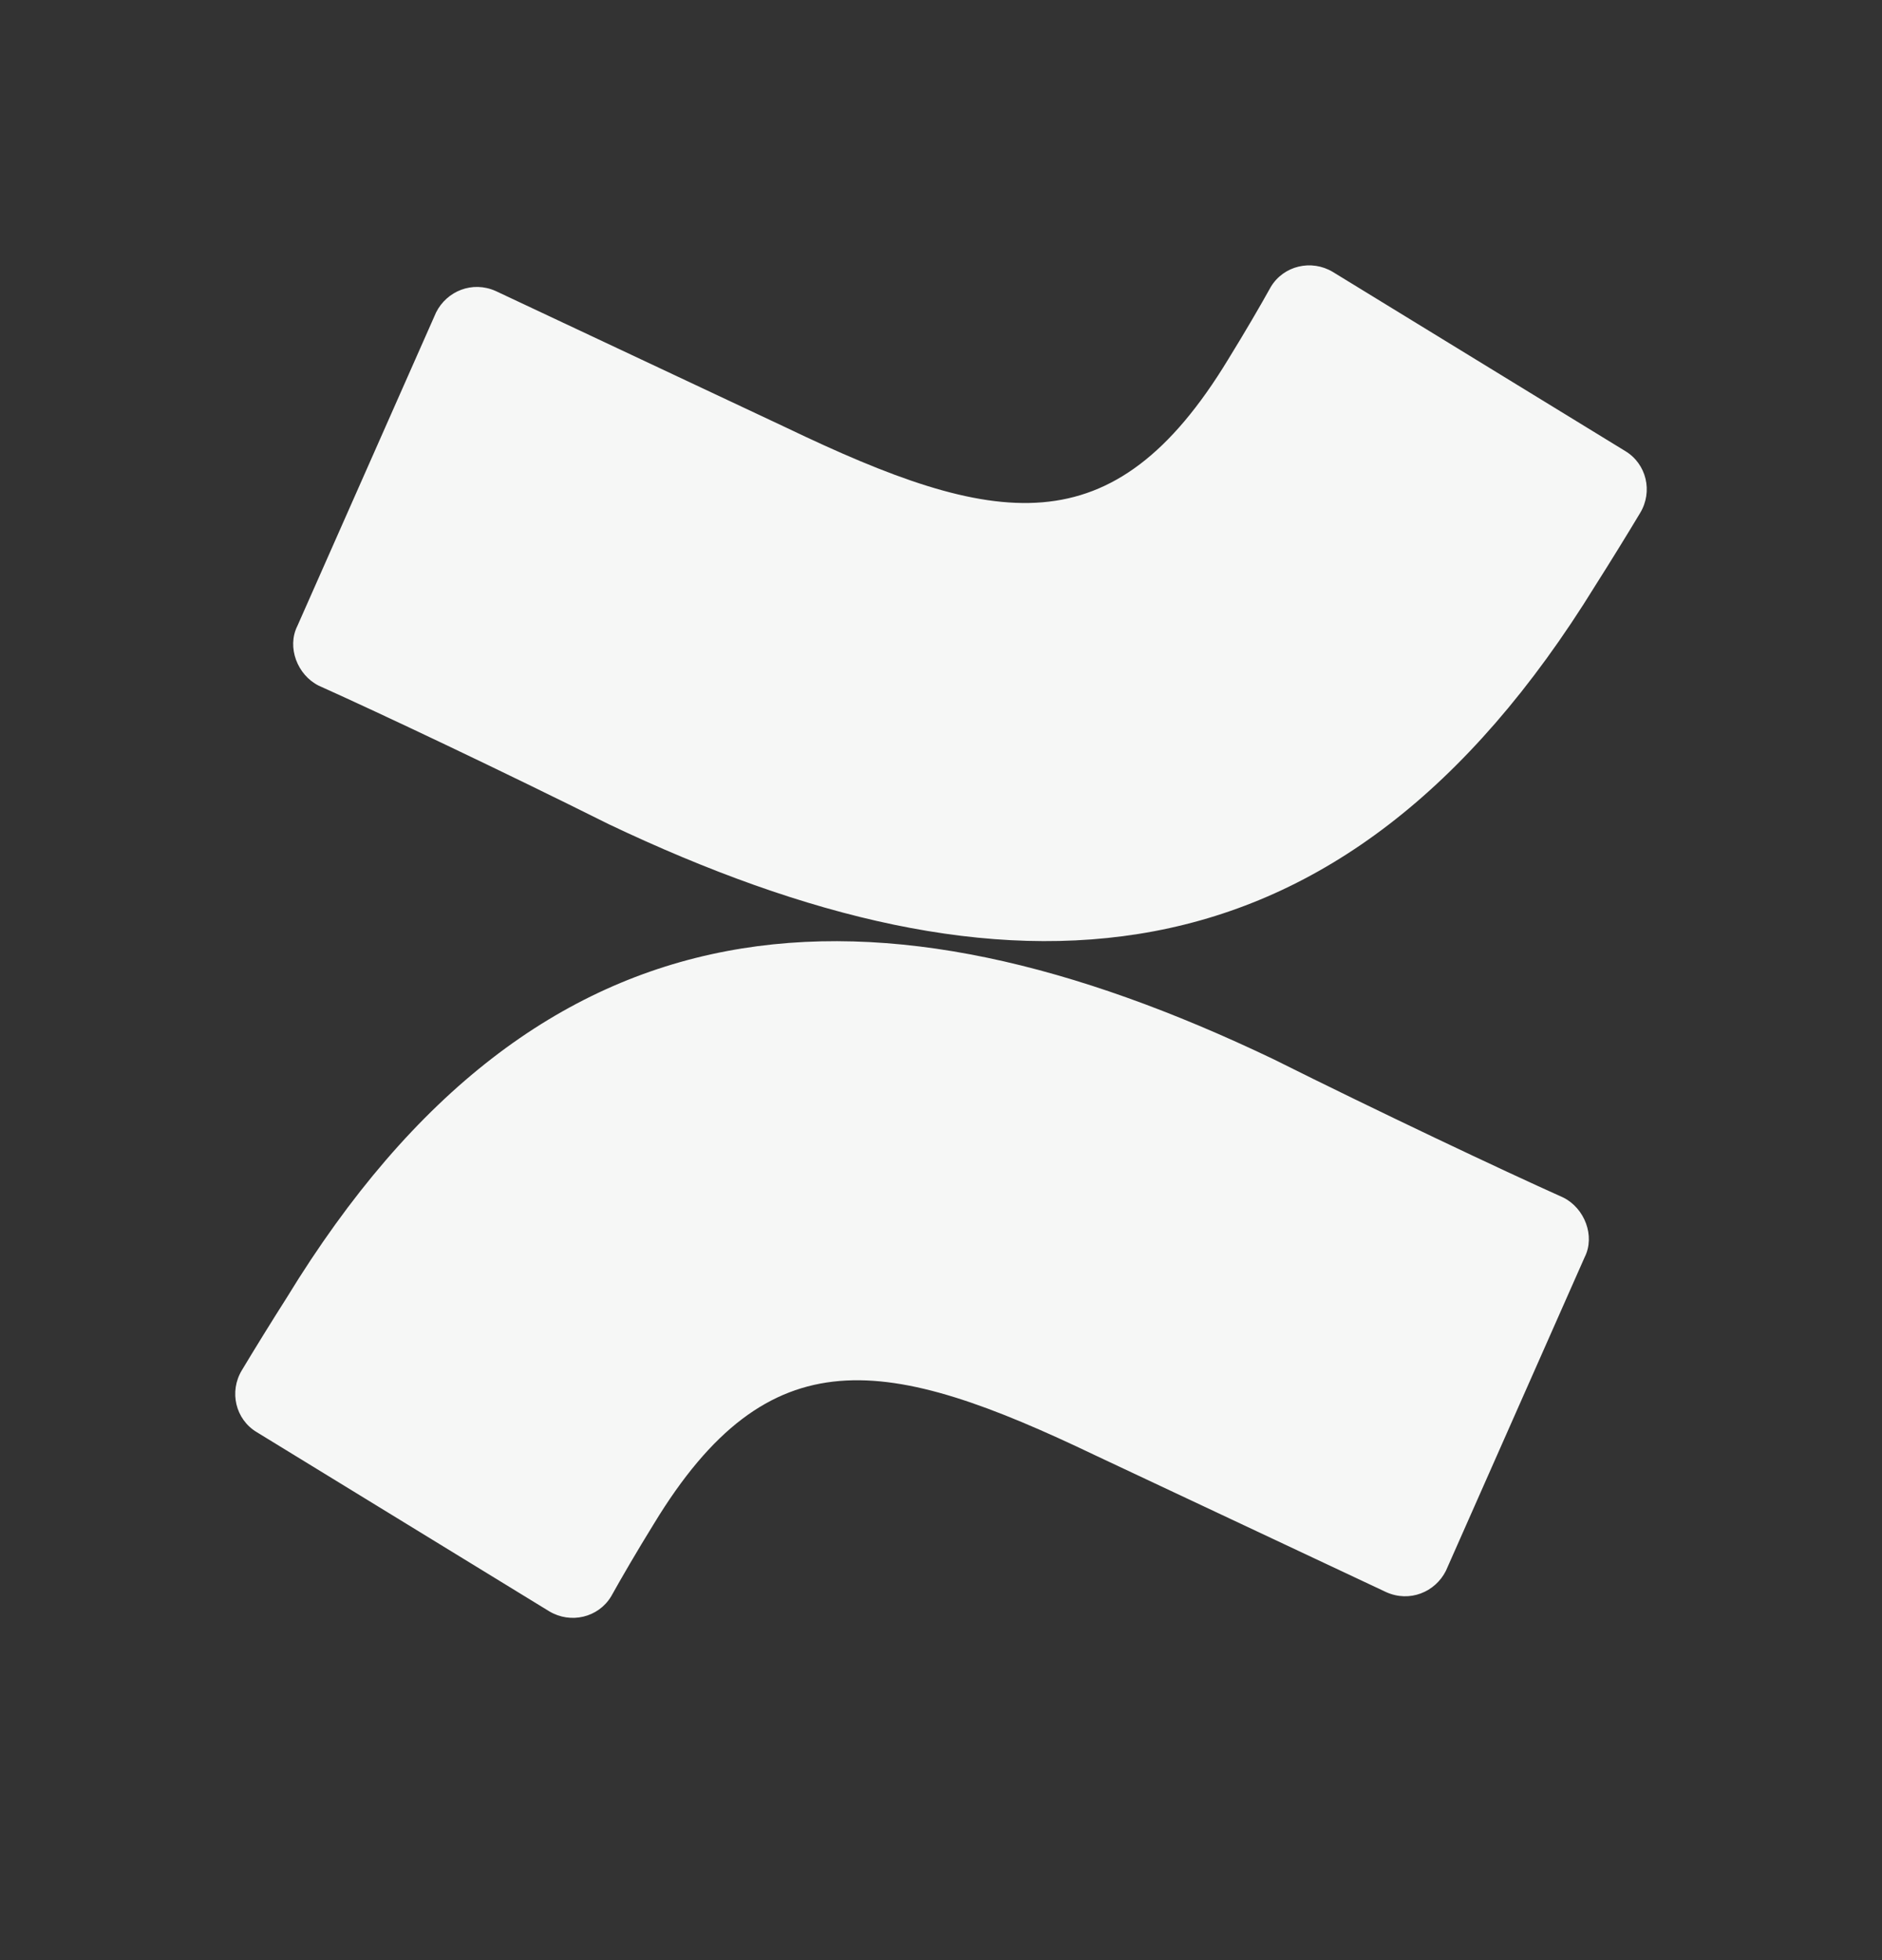 <svg width="24" height="25" viewBox="0 0 24 25" fill="none" xmlns="http://www.w3.org/2000/svg">
<rect x="0" y="0" width="24" height="25" fill="#333333" stroke="none"/>
<path d="M3.656 16.552C3.465 16.852 3.247 17.205 3.084 17.477C2.92 17.749 3.002 18.103 3.274 18.266L7.004 20.551C7.276 20.714 7.63 20.633 7.794 20.36C7.93 20.116 8.12 19.789 8.338 19.436C9.808 17.015 11.306 17.287 13.974 18.565L17.676 20.306C17.976 20.442 18.303 20.306 18.439 20.034L20.208 16.035C20.345 15.764 20.208 15.41 19.936 15.274C19.147 14.92 17.595 14.186 16.233 13.506C11.17 11.085 6.895 11.248 3.656 16.552Z" fill="#F6F7F6"/>
<path d="M20.345 7.467C20.535 7.168 20.753 6.814 20.916 6.542C21.08 6.27 20.998 5.917 20.726 5.753L16.996 3.468C16.724 3.305 16.37 3.387 16.206 3.659C16.07 3.904 15.88 4.23 15.662 4.584C14.192 7.005 12.694 6.733 10.026 5.454L6.324 3.713C6.024 3.577 5.697 3.713 5.561 3.985L3.792 7.984C3.656 8.256 3.792 8.609 4.064 8.745C4.853 9.099 6.405 9.834 7.767 10.514C12.803 12.907 17.078 12.771 20.345 7.467Z" fill="#F6F7F6"/>
</svg>
